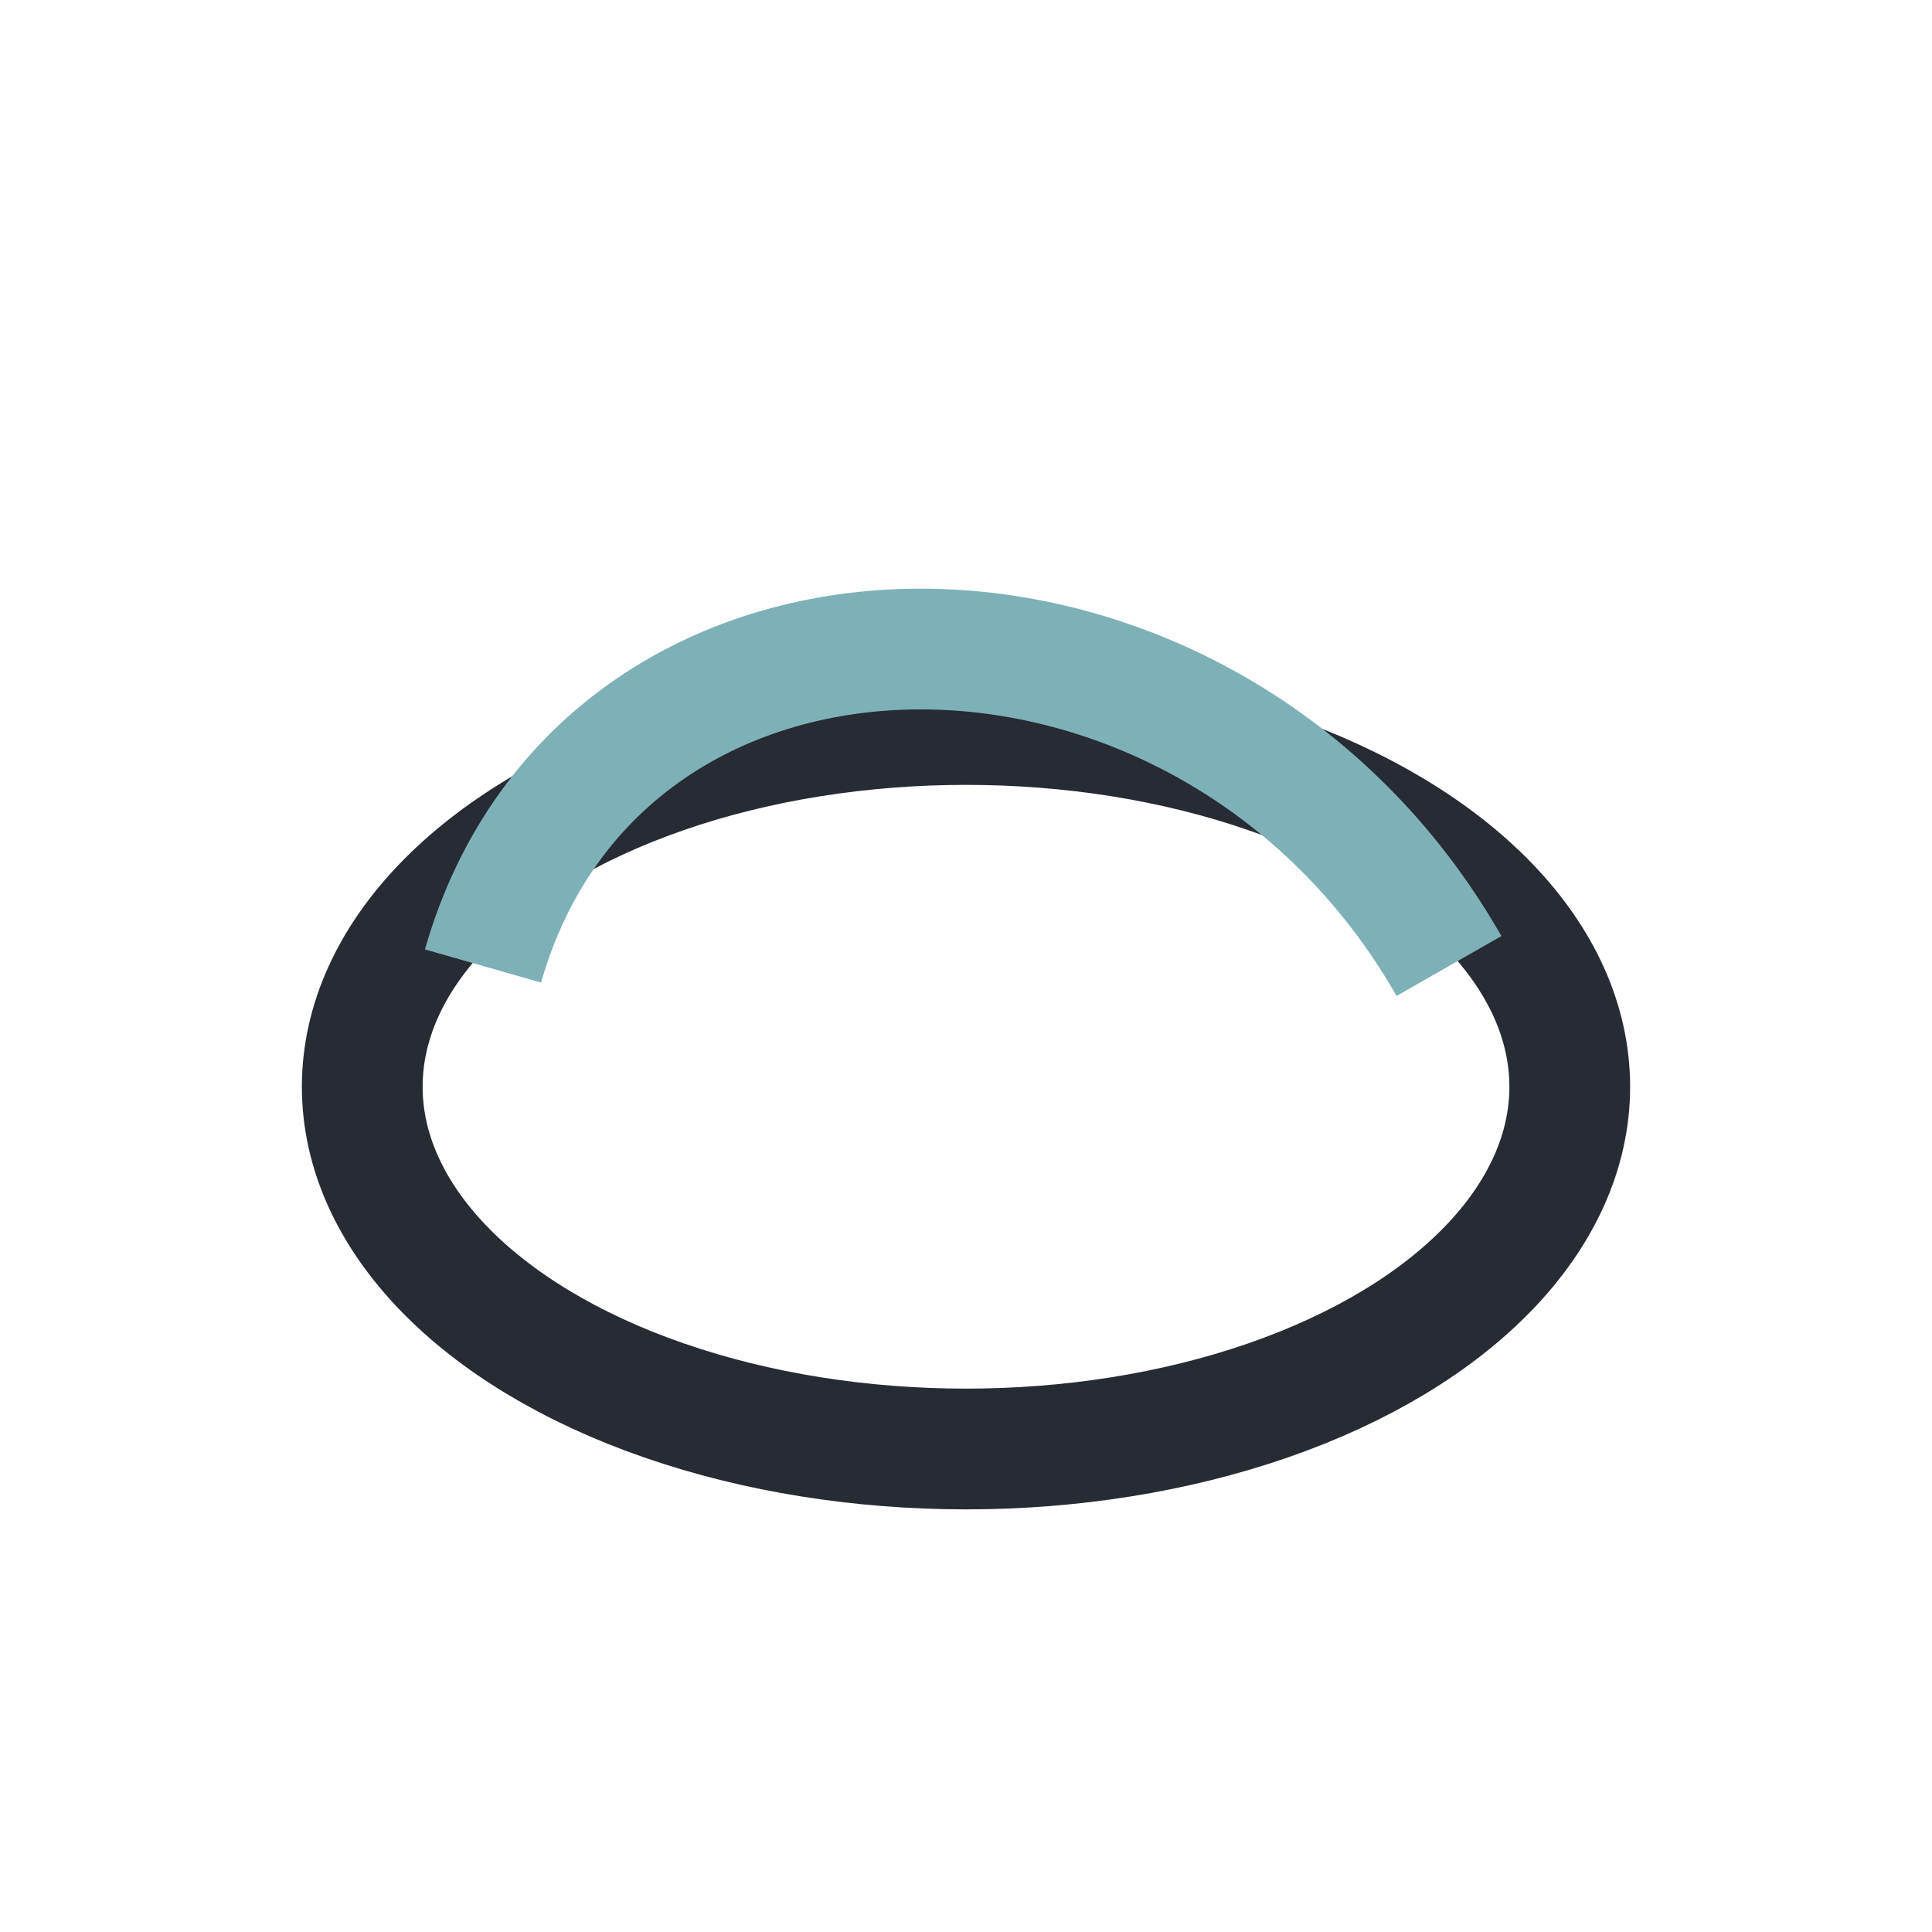 <?xml version="1.0" encoding="UTF-8"?>
<svg xmlns="http://www.w3.org/2000/svg" width="32" height="32" viewBox="0 0 32 32"><ellipse cx="16" cy="18" rx="10" ry="6" fill="none" stroke="#272B34" stroke-width="2"/><path d="M8 16c2-7 12-7 16 0" fill="none" stroke="#7DB1B7" stroke-width="2"/></svg>